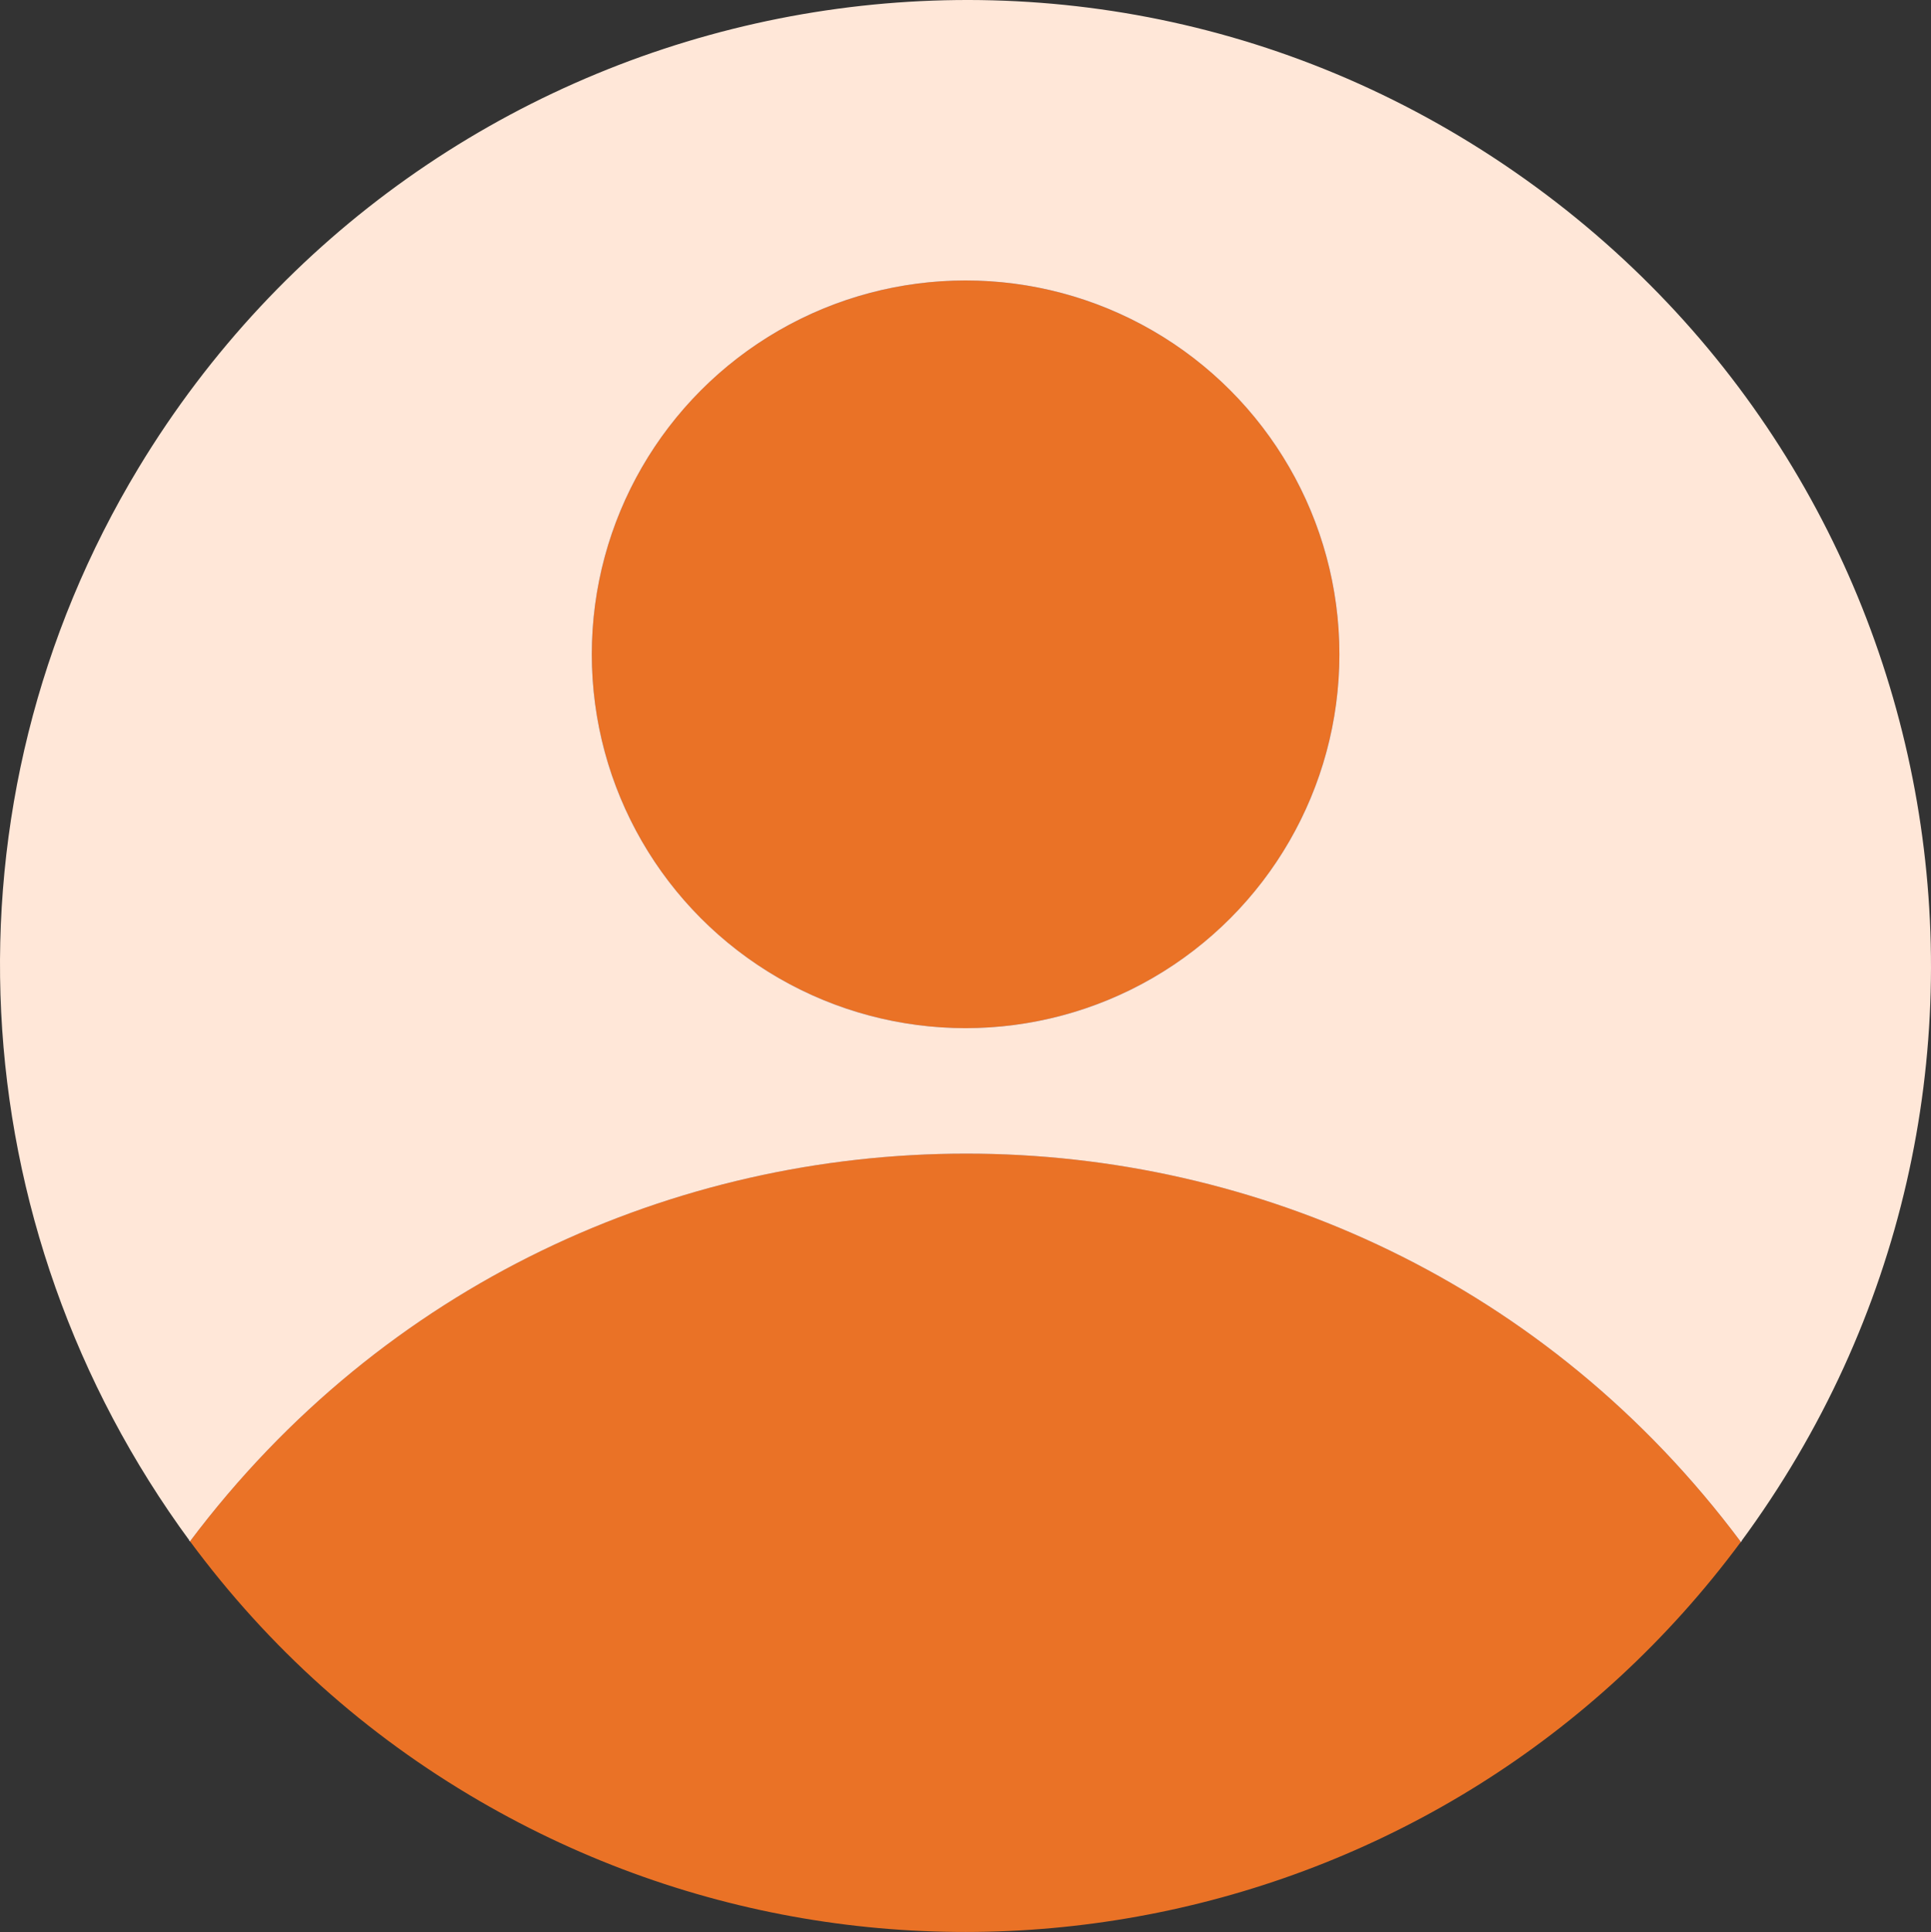 <svg xmlns="http://www.w3.org/2000/svg" width="1547.74" height="1548.344" viewBox="0 0 1547.74 1548.344">
  <rect x="0" y="0" width="1547.74" height="1548.344" fill="#333333" stroke="none"/>
  <g id="user" transform="translate(-8.029 -7.998)">
    <g id="Group_42" data-name="Group 42" transform="translate(160.318 232.767)">
      <path id="Path_800" data-name="Path 800" d="M1299.862,615.377C989.8,199.968,367.76,201.154,56.82,614.908" transform="translate(-56.82 395.569)" fill="none" stroke="#94c0ff" stroke-width="2"/>
      <path id="Path_801" data-name="Path 801" d="M759.22,379.62c0-165.47-134.14-299.61-299.61-299.61S160,214.15,160,379.62s134.14,299.61,299.61,299.61S759.22,545.09,759.22,379.62" transform="translate(162.052 -80.01)" fill="none" stroke="#94c0ff" stroke-width="2"/>
    </g>
    <path id="Path_802" data-name="Path 802" d="M1403.36,1243.712c-310.066-415.409-932.1-414.222-1243.042-.468C-25.616,990.484-43.657,652.015,119.242,382.712,347.312,5.7,844.81-108.231,1213.15,139.628,1580.335,386.676,1666.2,887.514,1403.36,1243.712ZM1081.589,532.377c0-165.47-134.14-299.61-299.61-299.61s-299.61,134.14-299.61,299.61,134.14,299.61,299.61,299.61,299.61-134.14,299.61-299.61Z" transform="translate(0 0)" fill="#ffe7d8"/>
    <circle id="Ellipse_11" data-name="Ellipse 11" cx="299.61" cy="299.61" r="299.61" transform="translate(482.369 232.767)" fill="#ea7226"/>
    <path id="Path_803" data-name="Path 803" d="M1299.862,615.377C1064.8,932.934,628.448,1020.485,288.73,822.909q-136.9-79.623-231.91-208C367.76,201.154,989.8,199.968,1299.862,615.377Z" transform="translate(103.498 628.336)" fill="#ea7226"/>
  </g>
</svg>
